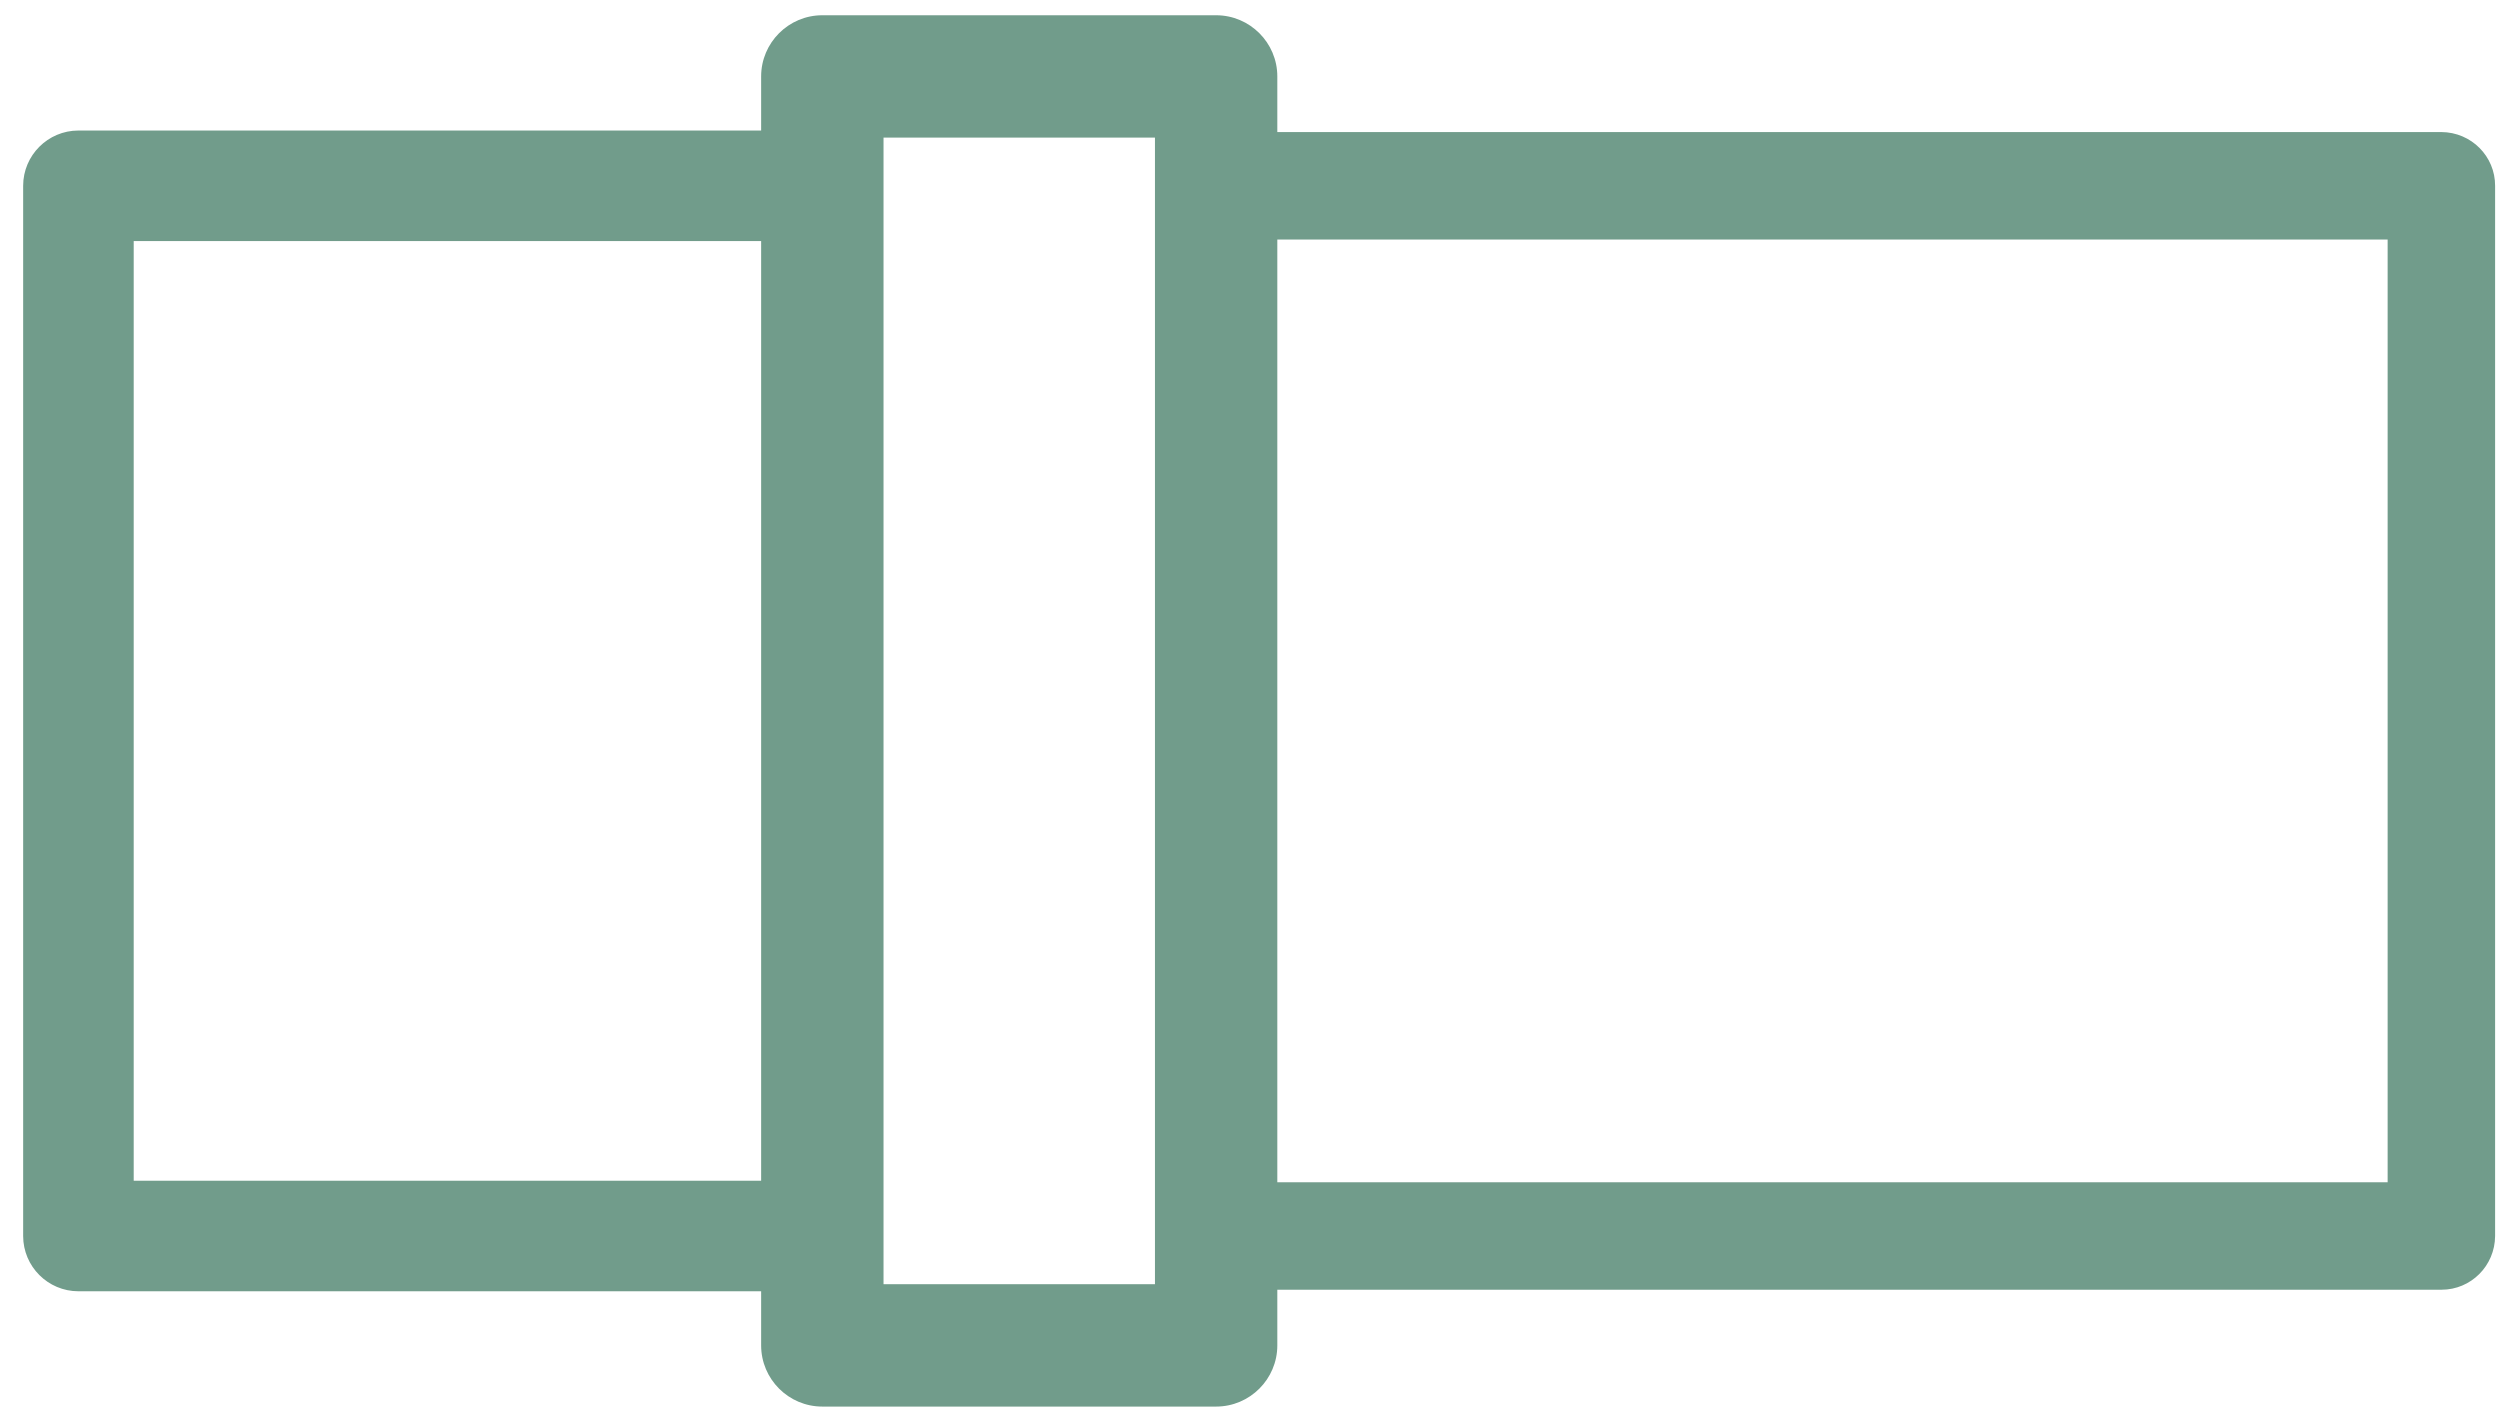 <?xml version="1.0" encoding="utf-8" ?>
<svg xmlns="http://www.w3.org/2000/svg" xmlns:xlink="http://www.w3.org/1999/xlink" width="88" height="50">
	<defs>
		<clipPath id="clip_0">
			<rect x="-1023.895" y="-2052.861" width="1391.46" height="4252.898" clip-rule="evenodd"/>
		</clipPath>
	</defs>
	<g clip-path="url(#clip_0)">
		<path fill="rgb(113,156,139)" stroke="none" transform="matrix(0.994 0 0 0.994 0.815 0.537)" d="M26.134 47.104C26.134 48.298 27.106 49.27 28.3 49.27L42.246 49.27C43.44 49.27 44.413 48.298 44.413 47.104L44.413 45.132L85.642 45.132C86.682 45.132 87.532 44.287 87.538 43.229L87.538 6.042C87.543 4.997 86.697 4.142 85.633 4.136L44.413 4.136L44.413 2.166C44.413 0.972 43.44 0 42.246 0L28.3 0C27.106 0 26.134 0.972 26.134 2.166L26.134 4.082L1.958 4.082C0.878 4.082 0 4.96 0 6.039L0 43.229C0 44.309 0.878 45.187 1.958 45.187L26.134 45.187L26.134 47.104ZM30.468 44.937L40.08 44.937L40.08 4.332L30.468 4.332L30.468 44.937ZM83.732 41.326L44.413 41.326L44.413 7.942L83.732 7.942L83.732 41.326ZM26.134 41.272L3.915 41.272L3.915 7.997L26.134 7.997L26.134 41.272Z" fill-rule="evenodd"/>
	</g>

</svg>